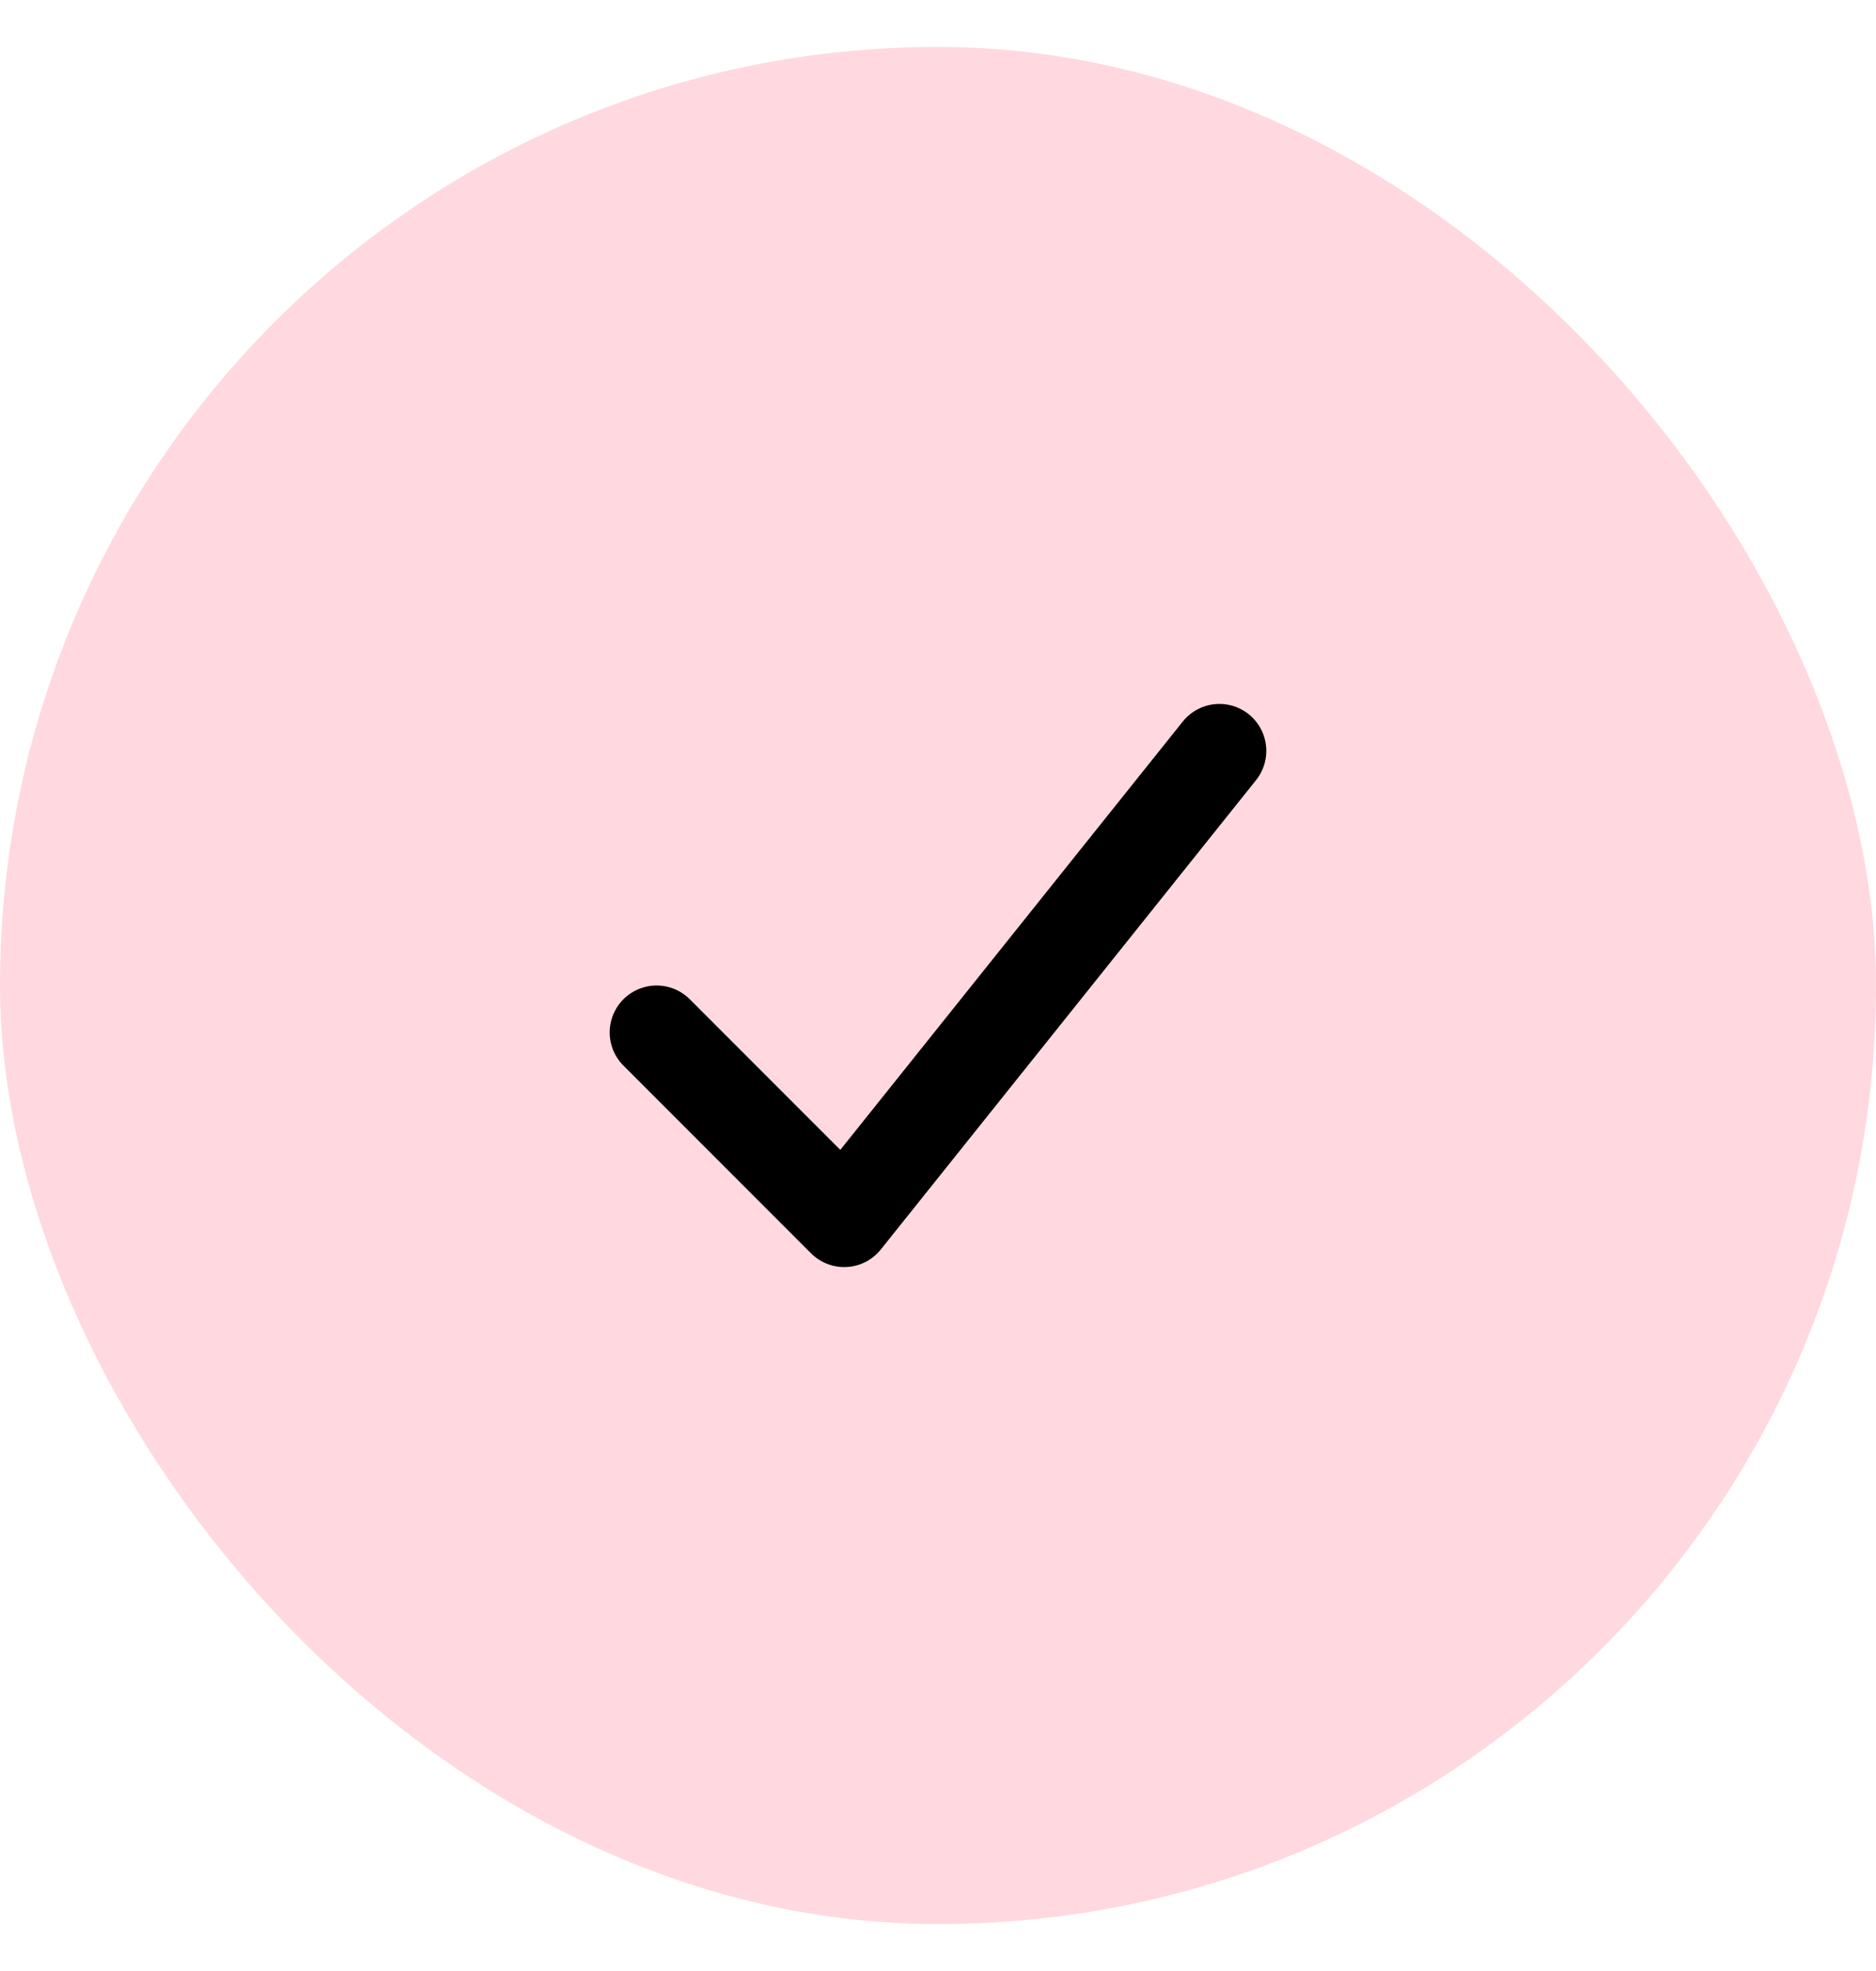 <svg width="20" height="21" viewBox="0 0 20 21" fill="none" xmlns="http://www.w3.org/2000/svg">
<rect y="0.5" width="20" height="20" rx="10" fill="#FFD9DF"/>
<path d="M7 11L9 13L13 8" stroke="black" stroke-linecap="round" stroke-linejoin="round"/>
</svg>
